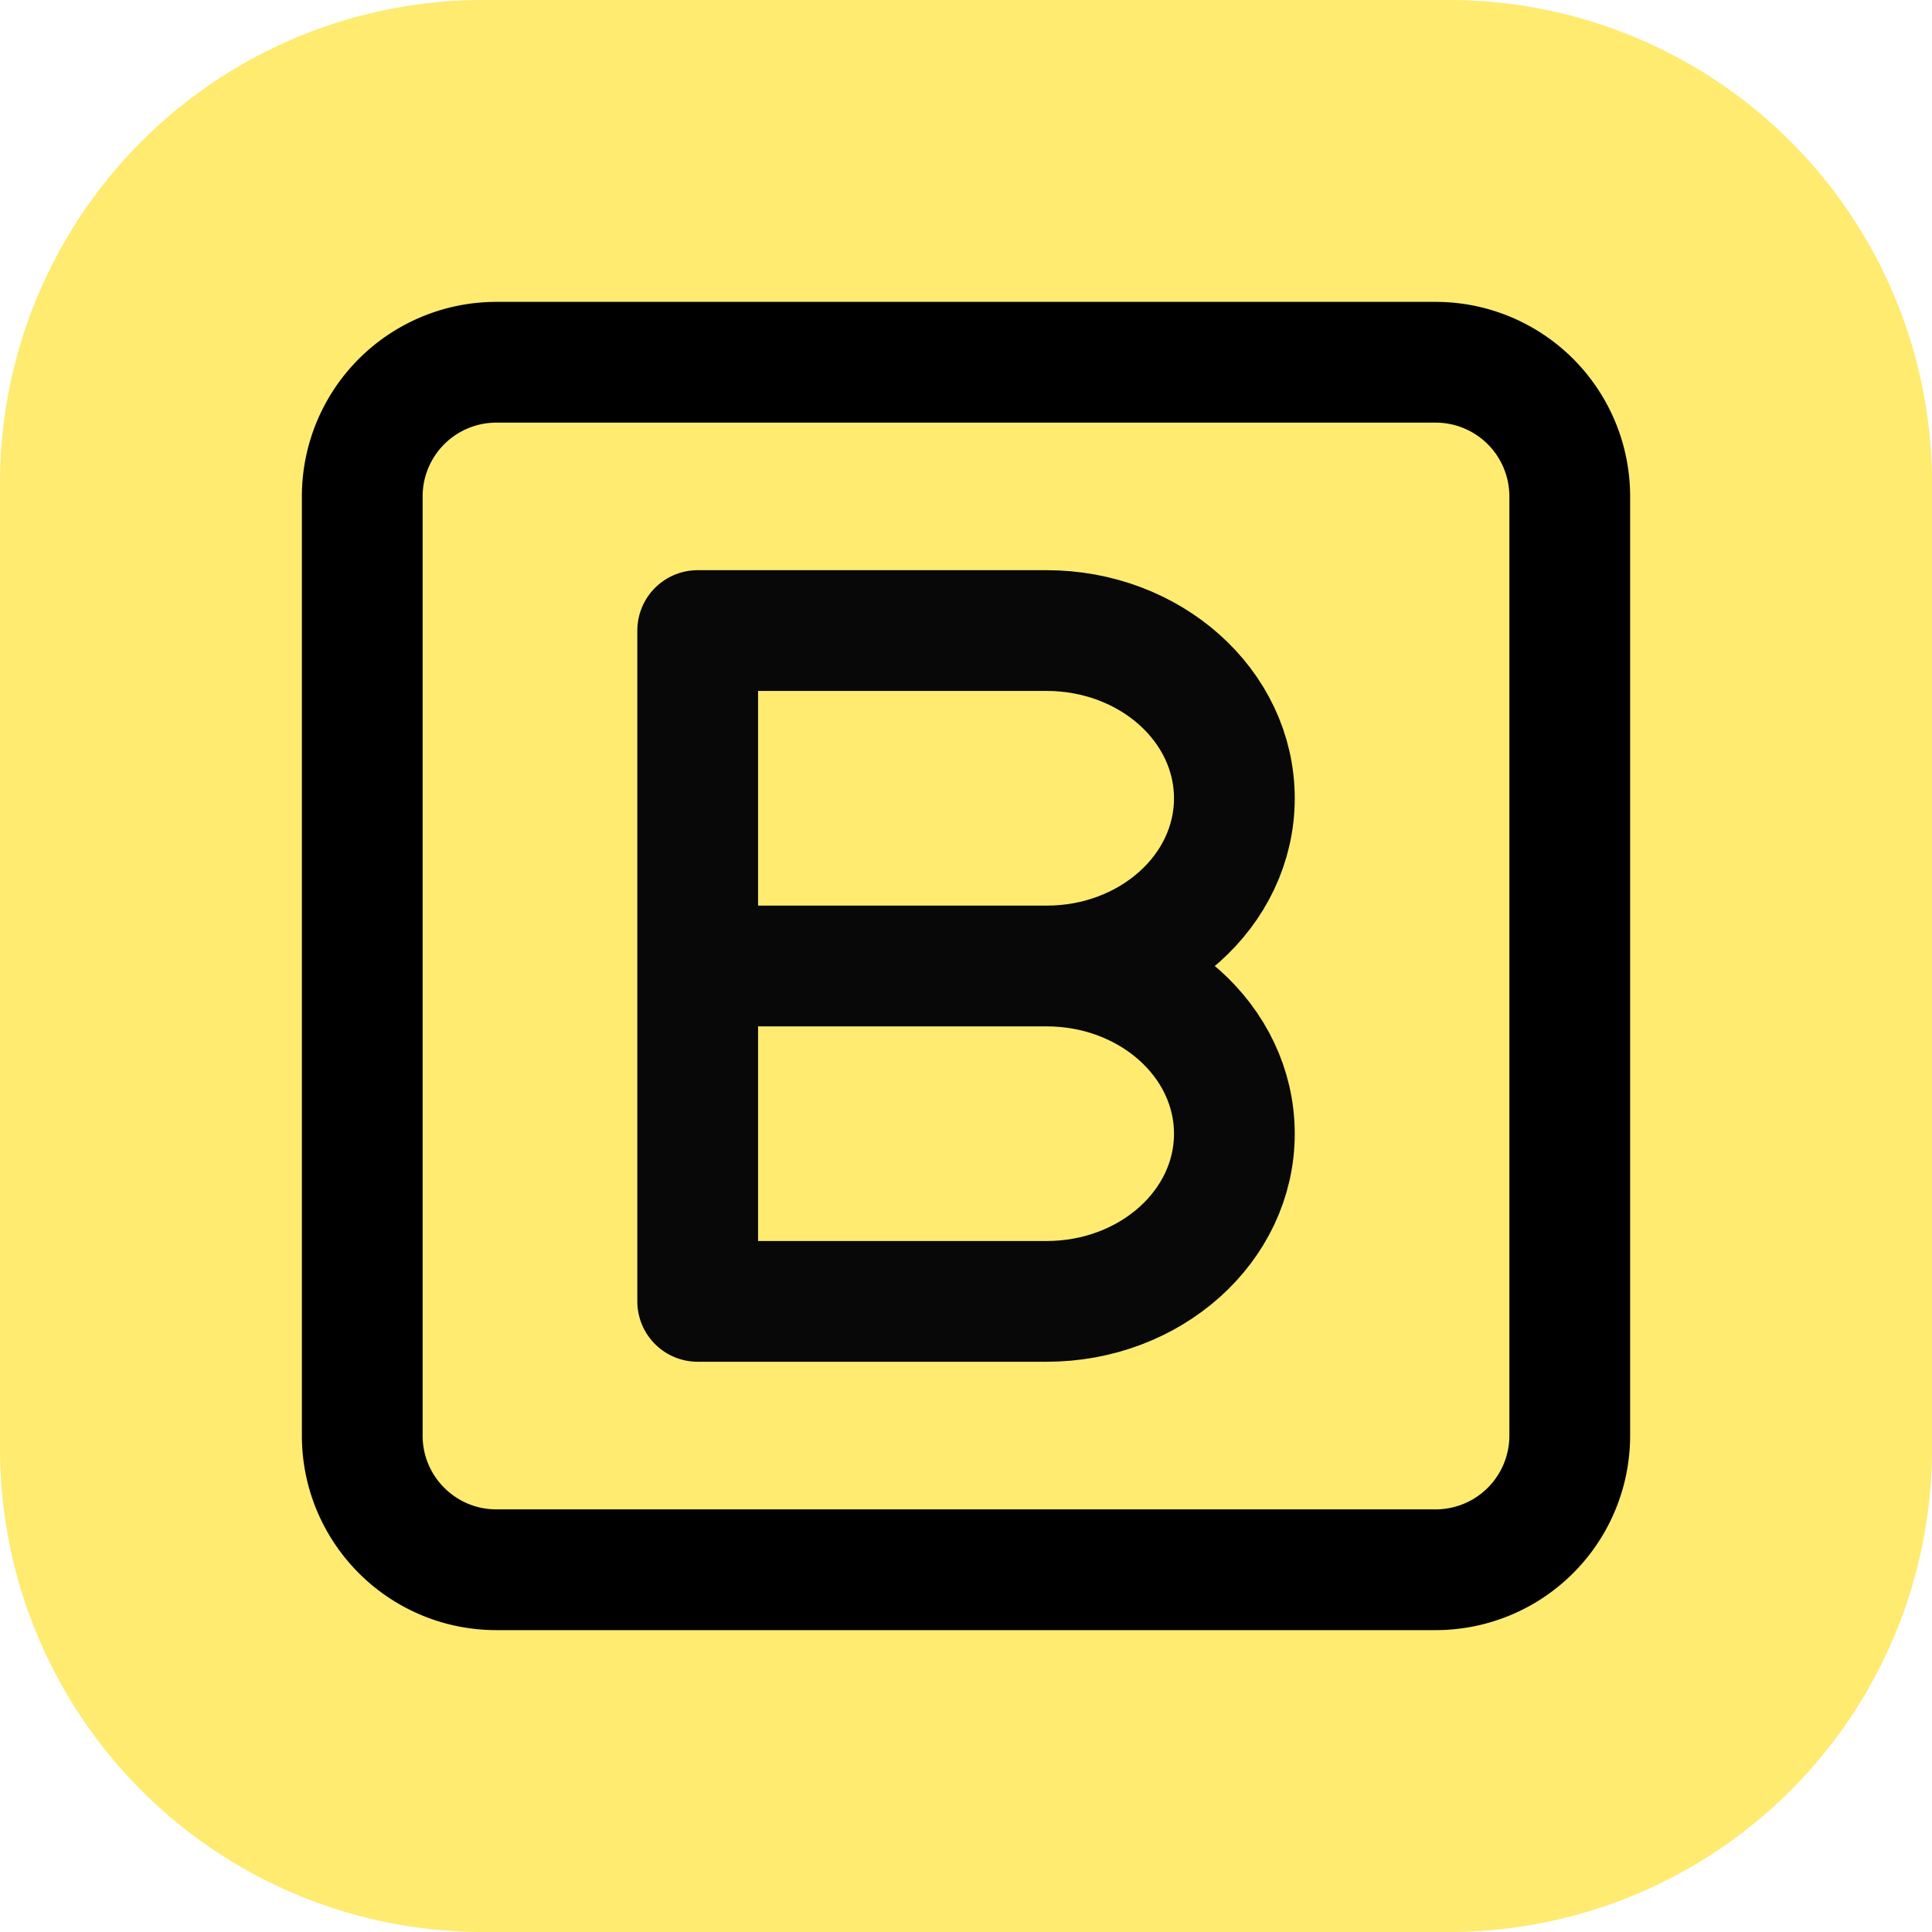 <svg width="32" height="32" viewBox="0 0 32 32" fill="none" xmlns="http://www.w3.org/2000/svg"><path d="M0 8a8 8 0 0 1 8-8h16a8 8 0 0 1 8 8v16a8 8 0 0 1-8 8H8a8 8 0 0 1-8-8V8Z" fill="#FEEB70"/><path d="M17.334 16h-5.778m5.778 0c1.718 0 3.111-1.244 3.111-2.778s-1.393-2.778-3.111-2.778h-5.778v11.111h5.778c1.718 0 3.111-1.243 3.111-2.777S19.052 16 17.334 16Z" stroke="#080808" stroke-width="2" stroke-linecap="round" stroke-linejoin="round"/><path d="M23.778 6H8.222A2.222 2.222 0 0 0 6 8.222v15.556C6 25.005 6.995 26 8.222 26h15.556A2.222 2.222 0 0 0 26 23.778V8.222A2.222 2.222 0 0 0 23.778 6Z" stroke="#000" stroke-width="2" stroke-linecap="round" stroke-linejoin="round"/></svg>